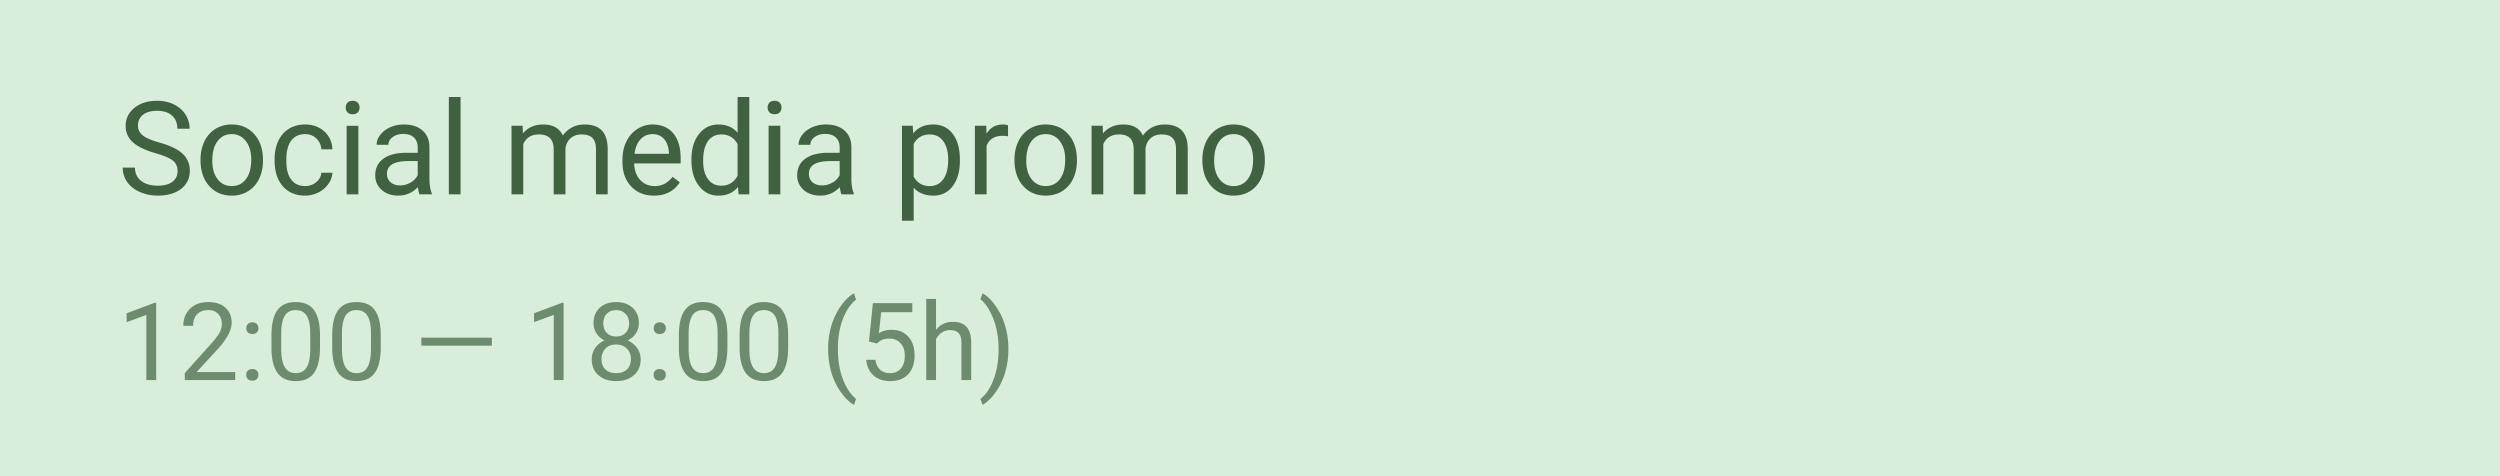 <svg width="252" height="48" fill="none" xmlns="http://www.w3.org/2000/svg"><path d="M0 0h252v48H0V0z" fill="#D8EEDB"/><path opacity=".7" d="M15.743 38.31h-.99v-6.566l-1.987.73v-.895l2.822-1.06h.155v7.79zm7.966 0h-5.08V37.6l2.684-2.981c.397-.451.67-.817.82-1.097.152-.285.229-.577.229-.88 0-.404-.123-.736-.368-.995-.244-.259-.571-.389-.98-.389-.49 0-.87.14-1.144.421-.27.277-.405.664-.405 1.16h-.985c0-.713.229-1.29.687-1.73.461-.44 1.077-.66 1.848-.66.72 0 1.29.19 1.709.57.419.376.628.878.628 1.507 0 .763-.486 1.672-1.459 2.726l-2.076 2.253h3.892v.804zm1.113-.517c0-.17.05-.312.15-.426.102-.113.255-.17.457-.17s.355.057.458.17c.107.114.16.256.16.426 0 .163-.053.3-.16.41-.103.11-.256.165-.458.165s-.355-.055-.458-.165a.589.589 0 01-.149-.41zm.005-4.702c0-.17.05-.312.15-.426.102-.113.255-.17.457-.17.203 0 .355.057.458.17.107.114.16.256.16.426 0 .163-.053.3-.16.41-.103.11-.255.165-.458.165-.202 0-.355-.055-.458-.165a.589.589 0 01-.149-.41zm7.429 1.912c0 1.154-.197 2.011-.591 2.572-.394.56-1.01.841-1.848.841-.827 0-1.44-.273-1.837-.82-.398-.55-.604-1.37-.618-2.46v-1.315c0-1.14.197-1.986.591-2.54.394-.554 1.012-.831 1.853-.831.834 0 1.449.268 1.843.804.394.533.596 1.356.607 2.47v1.279zm-.985-1.347c0-.835-.117-1.442-.352-1.822-.234-.383-.605-.575-1.113-.575-.504 0-.871.19-1.102.57-.23.38-.35.964-.357 1.752v1.576c0 .838.12 1.458.362 1.859.245.397.614.596 1.108.596.486 0 .846-.188 1.08-.564.239-.377.363-.97.374-1.779v-1.613zm7.108 1.347c0 1.154-.197 2.011-.59 2.572-.395.56-1.01.841-1.848.841-.828 0-1.44-.273-1.838-.82-.397-.55-.603-1.37-.617-2.46v-1.315c0-1.14.197-1.986.59-2.54.395-.554 1.013-.831 1.854-.831.834 0 1.448.268 1.843.804.393.533.596 1.356.606 2.47v1.279zm-.985-1.347c0-.835-.117-1.442-.351-1.822-.234-.383-.605-.575-1.113-.575-.504 0-.871.19-1.102.57-.231.38-.35.964-.357 1.752v1.576c0 .838.12 1.458.362 1.859.245.397.614.596 1.108.596.486 0 .846-.188 1.08-.564.239-.377.363-.97.373-1.779v-1.613zm12.19 1.187h-7.115v-.804h7.114v.804zm7.225 3.467h-.99v-6.566l-1.986.73v-.895l2.822-1.06h.154v7.79zm7.589-5.73c0 .387-.103.731-.31 1.033a2.064 2.064 0 01-.825.708c.405.174.725.428.959.762.238.334.357.712.357 1.134 0 .67-.227 1.205-.682 1.603-.45.397-1.045.596-1.784.596-.745 0-1.343-.199-1.794-.596-.448-.401-.671-.936-.671-1.603 0-.419.113-.797.34-1.134.231-.337.549-.593.954-.767a2.032 2.032 0 01-.815-.708 1.826 1.826 0 01-.298-1.028c0-.653.21-1.171.628-1.555.419-.383.971-.575 1.656-.575.682 0 1.232.192 1.65.575.423.384.635.902.635 1.555zm-.804 3.616c0-.433-.139-.787-.416-1.06-.273-.273-.632-.41-1.075-.41-.444 0-.801.135-1.07.405-.267.27-.4.624-.4 1.065 0 .44.13.786.389 1.038.262.252.626.378 1.091.378.462 0 .824-.126 1.087-.378.262-.256.393-.602.393-1.038zm-1.48-4.937c-.388 0-.702.121-.943.363-.238.237-.357.562-.357.974 0 .394.117.714.351.959.238.24.554.362.948.362.394 0 .708-.121.943-.363.238-.245.357-.564.357-.958s-.123-.715-.368-.964c-.245-.248-.556-.373-.932-.373zm3.775 6.534c0-.17.05-.312.149-.426.103-.113.255-.17.458-.17.202 0 .355.057.458.17.106.114.16.256.16.426 0 .163-.054.3-.16.41-.103.11-.256.165-.458.165-.203 0-.355-.055-.458-.165a.589.589 0 01-.15-.41zm.005-4.702c0-.17.05-.312.149-.426.103-.113.256-.17.458-.17s.355.057.458.17c.106.114.16.256.16.426 0 .163-.053.3-.16.41-.103.11-.256.165-.458.165s-.355-.055-.458-.165a.589.589 0 01-.15-.41zm7.428 1.912c0 1.154-.197 2.011-.59 2.572-.395.56-1.01.841-1.849.841-.827 0-1.439-.273-1.837-.82-.397-.55-.603-1.37-.617-2.46v-1.315c0-1.14.197-1.986.59-2.54.395-.554 1.012-.831 1.854-.831.834 0 1.448.268 1.842.804.394.533.597 1.356.607 2.47v1.279zm-.985-1.347c0-.835-.117-1.442-.351-1.822-.235-.383-.606-.575-1.113-.575-.504 0-.872.19-1.102.57-.231.38-.35.964-.357 1.752v1.576c0 .838.12 1.458.362 1.859.245.397.614.596 1.108.596.486 0 .846-.188 1.08-.564.238-.377.363-.97.373-1.779v-1.613zm7.11 1.347c0 1.154-.198 2.011-.592 2.572-.394.56-1.01.841-1.848.841-.827 0-1.44-.273-1.837-.82-.398-.55-.603-1.37-.618-2.46v-1.315c0-1.14.197-1.986.591-2.54.395-.554 1.012-.831 1.854-.831.834 0 1.448.268 1.842.804.394.533.597 1.356.607 2.47v1.279zm-.986-1.347c0-.835-.117-1.442-.351-1.822-.235-.383-.606-.575-1.113-.575-.504 0-.872.19-1.103.57-.23.38-.35.964-.356 1.752v1.576c0 .838.12 1.458.362 1.859.245.397.614.596 1.107.596.487 0 .847-.188 1.081-.564.238-.377.362-.97.373-1.779v-1.613zm5.016 1.507c0-.803.107-1.573.32-2.311.216-.739.538-1.41.963-2.013.426-.604.868-1.03 1.326-1.278l.203.65c-.519.397-.945 1.004-1.278 1.82-.33.817-.511 1.731-.543 2.743l-.006.453c0 1.37.25 2.56.751 3.567.302.604.66 1.076 1.076 1.417l-.203.602c-.472-.263-.922-.703-1.352-1.321-.838-1.207-1.257-2.65-1.257-4.33zm4.116-.74l.394-3.867h3.973v.911h-3.136l-.235 2.114c.38-.224.811-.335 1.294-.335.707 0 1.268.234 1.683.703.415.465.623 1.095.623 1.89 0 .799-.217 1.429-.65 1.89-.43.458-1.031.687-1.805.687-.685 0-1.244-.19-1.677-.57-.433-.38-.68-.905-.74-1.576h.931c.06.444.219.78.474 1.007.256.223.593.335 1.012.335.458 0 .817-.156 1.076-.468.263-.313.394-.744.394-1.294 0-.519-.142-.934-.426-1.247-.28-.315-.655-.473-1.124-.473-.43 0-.767.094-1.011.282l-.261.213-.789-.203zm6.758-1.177c.437-.536 1.005-.805 1.704-.805 1.218 0 1.832.688 1.842 2.061v3.808h-.985v-3.813c-.003-.415-.1-.722-.287-.921-.185-.199-.474-.298-.868-.298-.32 0-.6.085-.842.255-.241.17-.43.394-.564.671v4.106h-.985v-8.18h.985v3.116zm7.295 1.97c0 .791-.105 1.551-.314 2.279a6.666 6.666 0 01-.953 2.008c-.426.614-.874 1.05-1.342 1.31l-.208-.602c.547-.42.985-1.069 1.316-1.95.333-.883.504-1.863.511-2.939v-.17c0-.745-.078-1.438-.235-2.077a6.935 6.935 0 00-.655-1.725c-.276-.508-.589-.904-.937-1.188l.208-.601c.468.259.914.692 1.337 1.299.426.607.743 1.276.953 2.008a8.36 8.36 0 01.319 2.348z" fill="#416241"/><path d="M15.682 15.444c-1.052-.303-1.819-.674-2.3-1.112a2.145 2.145 0 01-.716-1.636c0-.733.292-1.338.875-1.815.588-.481 1.35-.722 2.288-.722.64 0 1.208.124 1.706.37.503.248.89.589 1.163 1.023a2.6 2.6 0 01.416 1.425H17.88c0-.562-.179-1.003-.537-1.323-.357-.323-.862-.485-1.514-.485-.605 0-1.078.134-1.418.402-.337.264-.505.633-.505 1.106 0 .379.16.7.479.965.324.26.871.498 1.642.715.775.218 1.38.458 1.815.722.439.26.763.565.971.914.213.35.32.76.32 1.233 0 .755-.294 1.36-.882 1.815-.588.452-1.374.678-2.358.678a4.406 4.406 0 01-1.79-.365c-.553-.247-.981-.583-1.284-1.01a2.468 2.468 0 01-.447-1.45h1.233c0 .563.207 1.008.62 1.336.418.323.974.485 1.668.485.648 0 1.144-.132 1.489-.396.345-.264.517-.624.517-1.08 0-.456-.16-.807-.479-1.054-.32-.251-.899-.499-1.738-.741zm4.53.626c0-.678.133-1.287.397-1.828a3.008 3.008 0 011.112-1.252 3.043 3.043 0 011.63-.441c.94 0 1.701.326 2.28.978.584.651.876 1.518.876 2.6v.083c0 .674-.13 1.278-.39 1.815a2.912 2.912 0 01-1.105 1.246c-.478.299-1.027.448-1.65.448-.936 0-1.697-.326-2.28-.978-.58-.652-.87-1.515-.87-2.588v-.083zm1.19.14c0 .767.176 1.383.53 1.847.357.465.835.697 1.43.697.602 0 1.079-.235 1.432-.703.354-.473.53-1.133.53-1.981 0-.758-.18-1.372-.543-1.84a1.705 1.705 0 00-1.43-.71c-.584 0-1.055.232-1.413.697-.358.464-.537 1.129-.537 1.993zm9.36 2.544c.422 0 .79-.128 1.106-.384a1.35 1.35 0 00.524-.958h1.118a2.144 2.144 0 01-.409 1.13 2.688 2.688 0 01-1.01.857c-.417.213-.86.32-1.328.32-.942 0-1.692-.314-2.25-.94-.554-.63-.83-1.49-.83-2.581V16c0-.674.123-1.272.37-1.796s.6-.93 1.061-1.22c.464-.29 1.012-.435 1.642-.435.776 0 1.419.232 1.93.696.516.465.79 1.068.824 1.809h-1.118c-.034-.447-.204-.814-.511-1.1-.303-.289-.678-.434-1.125-.434-.6 0-1.067.218-1.4.652-.327.43-.491 1.054-.491 1.872v.224c0 .797.164 1.41.492 1.84.328.43.796.646 1.406.646zm5.362.837h-1.182v-6.914h1.182v6.914zm-1.278-8.748c0-.192.057-.354.172-.486.12-.132.294-.198.524-.198.23 0 .405.066.524.198.12.132.18.294.18.486 0 .191-.06.351-.18.479-.119.128-.294.192-.524.192-.23 0-.404-.064-.524-.192a.69.69 0 01-.172-.48zm7.444 8.748c-.068-.137-.123-.38-.166-.729-.55.571-1.206.857-1.968.857-.682 0-1.242-.192-1.68-.576a1.884 1.884 0 01-.652-1.47c0-.72.272-1.277.818-1.673.55-.4 1.32-.601 2.313-.601h1.15v-.543c0-.413-.124-.742-.37-.984-.248-.247-.612-.371-1.093-.371-.422 0-.776.107-1.061.32-.286.213-.428.47-.428.773h-1.189c0-.345.122-.678.364-.997.247-.324.58-.58.997-.767a3.377 3.377 0 011.387-.281c.796 0 1.42.2 1.872.6.452.397.686.944.703 1.643v3.182c0 .635.081 1.14.243 1.514v.103h-1.24zm-1.962-.901c.371 0 .723-.096 1.055-.288a1.74 1.74 0 00.722-.747v-1.419h-.927c-1.448 0-2.172.424-2.172 1.272 0 .37.123.66.37.869.247.208.565.313.953.313zm6.097.9h-1.183V9.777h1.183v9.815zm6.255-6.913l.032.767c.507-.597 1.191-.895 2.052-.895.967 0 1.625.37 1.974 1.112.23-.332.528-.6.895-.805.37-.205.807-.307 1.31-.307 1.516 0 2.287.803 2.313 2.409v4.633h-1.182v-4.563c0-.494-.113-.862-.339-1.105-.226-.247-.605-.37-1.137-.37-.44 0-.803.131-1.093.395-.29.26-.458.612-.505 1.055v4.588h-1.188v-4.53c0-1.006-.492-1.509-1.477-1.509-.775 0-1.305.33-1.59.99v5.049h-1.183v-6.914h1.118zm13.234 7.042c-.937 0-1.7-.307-2.287-.92-.588-.618-.882-1.443-.882-2.474v-.217c0-.686.13-1.297.39-1.834a3.07 3.07 0 011.099-1.265c.473-.307.984-.46 1.533-.46.9 0 1.598.296 2.096.888.499.592.748 1.44.748 2.543v.492h-4.684c.017.682.215 1.234.594 1.655.384.418.87.627 1.457.627.418 0 .771-.085 1.06-.256.29-.17.544-.396.761-.677l.722.562c-.579.89-1.448 1.336-2.607 1.336zm-.147-6.199c-.477 0-.877.175-1.201.524-.324.345-.524.83-.6 1.457h3.463v-.09c-.035-.6-.196-1.064-.486-1.392-.29-.333-.682-.499-1.176-.499zm3.93 2.556c0-1.06.251-1.912.754-2.556.503-.647 1.161-.971 1.975-.971.809 0 1.45.277 1.923.83V9.777h1.182v9.815h-1.086l-.058-.742c-.472.58-1.13.87-1.974.87-.801 0-1.455-.329-1.962-.985-.503-.656-.754-1.512-.754-2.568v-.09zm1.182.134c0 .784.162 1.398.486 1.84.324.444.771.665 1.342.665.75 0 1.297-.336 1.642-1.01V14.53c-.353-.652-.897-.978-1.63-.978-.579 0-1.03.224-1.354.671-.324.447-.486 1.11-.486 1.987zm7.777 3.38h-1.182v-6.913h1.182v6.914zm-1.278-8.747c0-.192.057-.354.172-.486.12-.132.294-.198.524-.198.23 0 .405.066.524.198.12.132.18.294.18.486 0 .191-.06.351-.18.479-.119.128-.293.192-.524.192-.23 0-.404-.064-.524-.192a.69.69 0 01-.172-.48zm7.444 8.748c-.068-.137-.123-.38-.166-.729-.55.571-1.205.857-1.968.857-.682 0-1.242-.192-1.68-.576a1.884 1.884 0 01-.652-1.47c0-.72.272-1.277.818-1.673.55-.4 1.32-.601 2.313-.601h1.15v-.543c0-.413-.124-.742-.37-.984-.248-.247-.612-.371-1.093-.371-.422 0-.776.107-1.061.32-.285.213-.428.47-.428.773h-1.189c0-.345.122-.678.365-.997.247-.324.579-.58.996-.767a3.377 3.377 0 011.387-.281c.797 0 1.42.2 1.872.6.452.397.686.944.703 1.643v3.182c0 .635.081 1.14.243 1.514v.103h-1.24zm-1.961-.901c.37 0 .722-.096 1.054-.288a1.74 1.74 0 00.722-.747v-1.419h-.927c-1.448 0-2.172.424-2.172 1.272 0 .37.123.66.37.869.248.208.565.313.953.313zm13.898-2.48c0 1.053-.24 1.9-.722 2.544-.482.643-1.133.965-1.956.965-.839 0-1.5-.267-1.98-.8v3.33h-1.183v-9.572h1.08l.058.767c.481-.597 1.15-.895 2.006-.895.831 0 1.487.313 1.968.94.486.625.729 1.497.729 2.613v.108zm-1.182-.134c0-.78-.166-1.395-.499-1.847-.332-.451-.788-.677-1.367-.677-.716 0-1.253.318-1.61.952v3.304c.353.63.894.946 1.623.946.566 0 1.016-.224 1.348-.671.337-.452.505-1.12.505-2.007zm6.032-2.338a3.55 3.55 0 00-.582-.045c-.775 0-1.301.33-1.578.99v4.908h-1.182v-6.914h1.15l.02.799c.387-.618.937-.927 1.648-.927.23 0 .405.03.524.09v1.099zm.652 2.332c0-.678.132-1.287.396-1.828a3.005 3.005 0 011.112-1.252 3.042 3.042 0 011.629-.441c.942 0 1.702.326 2.281.978.584.651.876 1.518.876 2.6v.083c0 .674-.13 1.278-.39 1.815a2.916 2.916 0 01-1.105 1.246c-.477.299-1.027.448-1.649.448-.937 0-1.698-.326-2.281-.978-.58-.652-.869-1.515-.869-2.588v-.083zm1.188.14c0 .767.177 1.383.531 1.847.357.465.835.697 1.431.697.601 0 1.078-.235 1.431-.703.354-.473.531-1.133.531-1.981 0-.758-.181-1.372-.543-1.84a1.706 1.706 0 00-1.432-.71c-.583 0-1.054.232-1.412.697-.358.464-.537 1.129-.537 1.993zm7.7-3.533l.032.767c.507-.597 1.191-.895 2.051-.895.967 0 1.626.37 1.975 1.112.23-.332.528-.6.895-.805.37-.205.807-.307 1.309-.307 1.517 0 2.288.803 2.314 2.409v4.633h-1.182v-4.563c0-.494-.113-.862-.339-1.105-.226-.247-.605-.37-1.138-.37-.438 0-.803.131-1.092.395-.29.26-.458.612-.505 1.055v4.588h-1.189v-4.53c0-1.006-.492-1.509-1.476-1.509-.775 0-1.305.33-1.591.99v5.049h-1.182v-6.914h1.118zm10.052 3.393c0-.678.132-1.287.396-1.828a3.005 3.005 0 011.112-1.252 3.042 3.042 0 011.629-.441c.942 0 1.702.326 2.282.978.583.651.875 1.518.875 2.6v.083c0 .674-.13 1.278-.39 1.815A2.91 2.91 0 01126 19.271c-.477.299-1.027.448-1.649.448-.937 0-1.698-.326-2.281-.978-.58-.652-.869-1.515-.869-2.588v-.083zm1.188.14c0 .767.177 1.383.531 1.847.358.465.835.697 1.431.697.601 0 1.078-.235 1.431-.703.354-.473.531-1.133.531-1.981 0-.758-.181-1.372-.543-1.84a1.706 1.706 0 00-1.432-.71c-.583 0-1.054.232-1.412.697-.358.464-.537 1.129-.537 1.993z" fill="#416241"/></svg>
